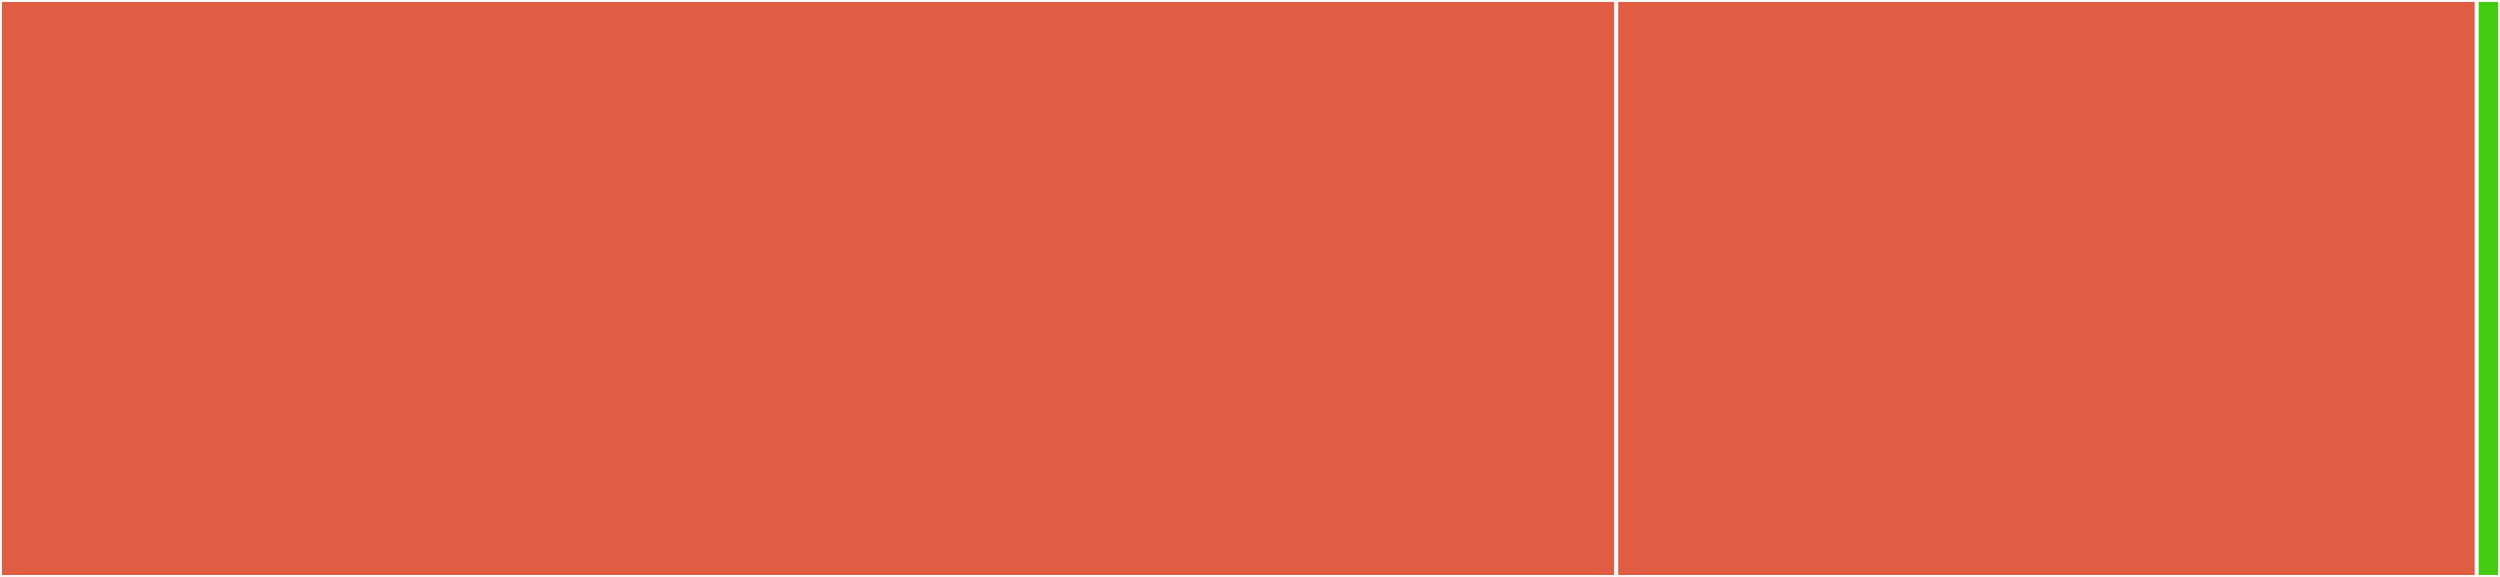 <svg baseProfile="full" width="650" height="150" viewBox="0 0 650 150" version="1.1"
xmlns="http://www.w3.org/2000/svg" xmlns:ev="http://www.w3.org/2001/xml-events"
xmlns:xlink="http://www.w3.org/1999/xlink">

<rect x="0" y="0" width="650" height="150" fill="#333333" stroke="none"/>

<style>rect.s{mask:url(#mask);}</style>
<defs>
  <pattern id="white" width="4" height="4" patternUnits="userSpaceOnUse" patternTransform="rotate(45)">
    <rect width="2" height="2" transform="translate(0,0)" fill="white"></rect>
  </pattern>
  <mask id="mask">
    <rect x="0" y="0" width="100%" height="100%" fill="url(#white)"></rect>
  </mask>
</defs>

<rect x="0" y="0" width="420.233" height="150.0" fill="#e05d44" stroke="white" stroke-width="1" class=" tooltipped" data-content="controllers/podcheckpoint_controller.go"><title>controllers/podcheckpoint_controller.go</title></rect>
<rect x="420.233" y="0" width="223.721" height="150.0" fill="#e05d44" stroke="white" stroke-width="1" class=" tooltipped" data-content="api/v1alpha1/zz_generated.deepcopy.go"><title>api/v1alpha1/zz_generated.deepcopy.go</title></rect>
<rect x="643.953" y="0" width="6.047" height="150" fill="#4c1" stroke="white" stroke-width="1" class=" tooltipped" data-content="api/v1alpha1/podcheckpoint_types.go"><title>api/v1alpha1/podcheckpoint_types.go</title></rect>
</svg>